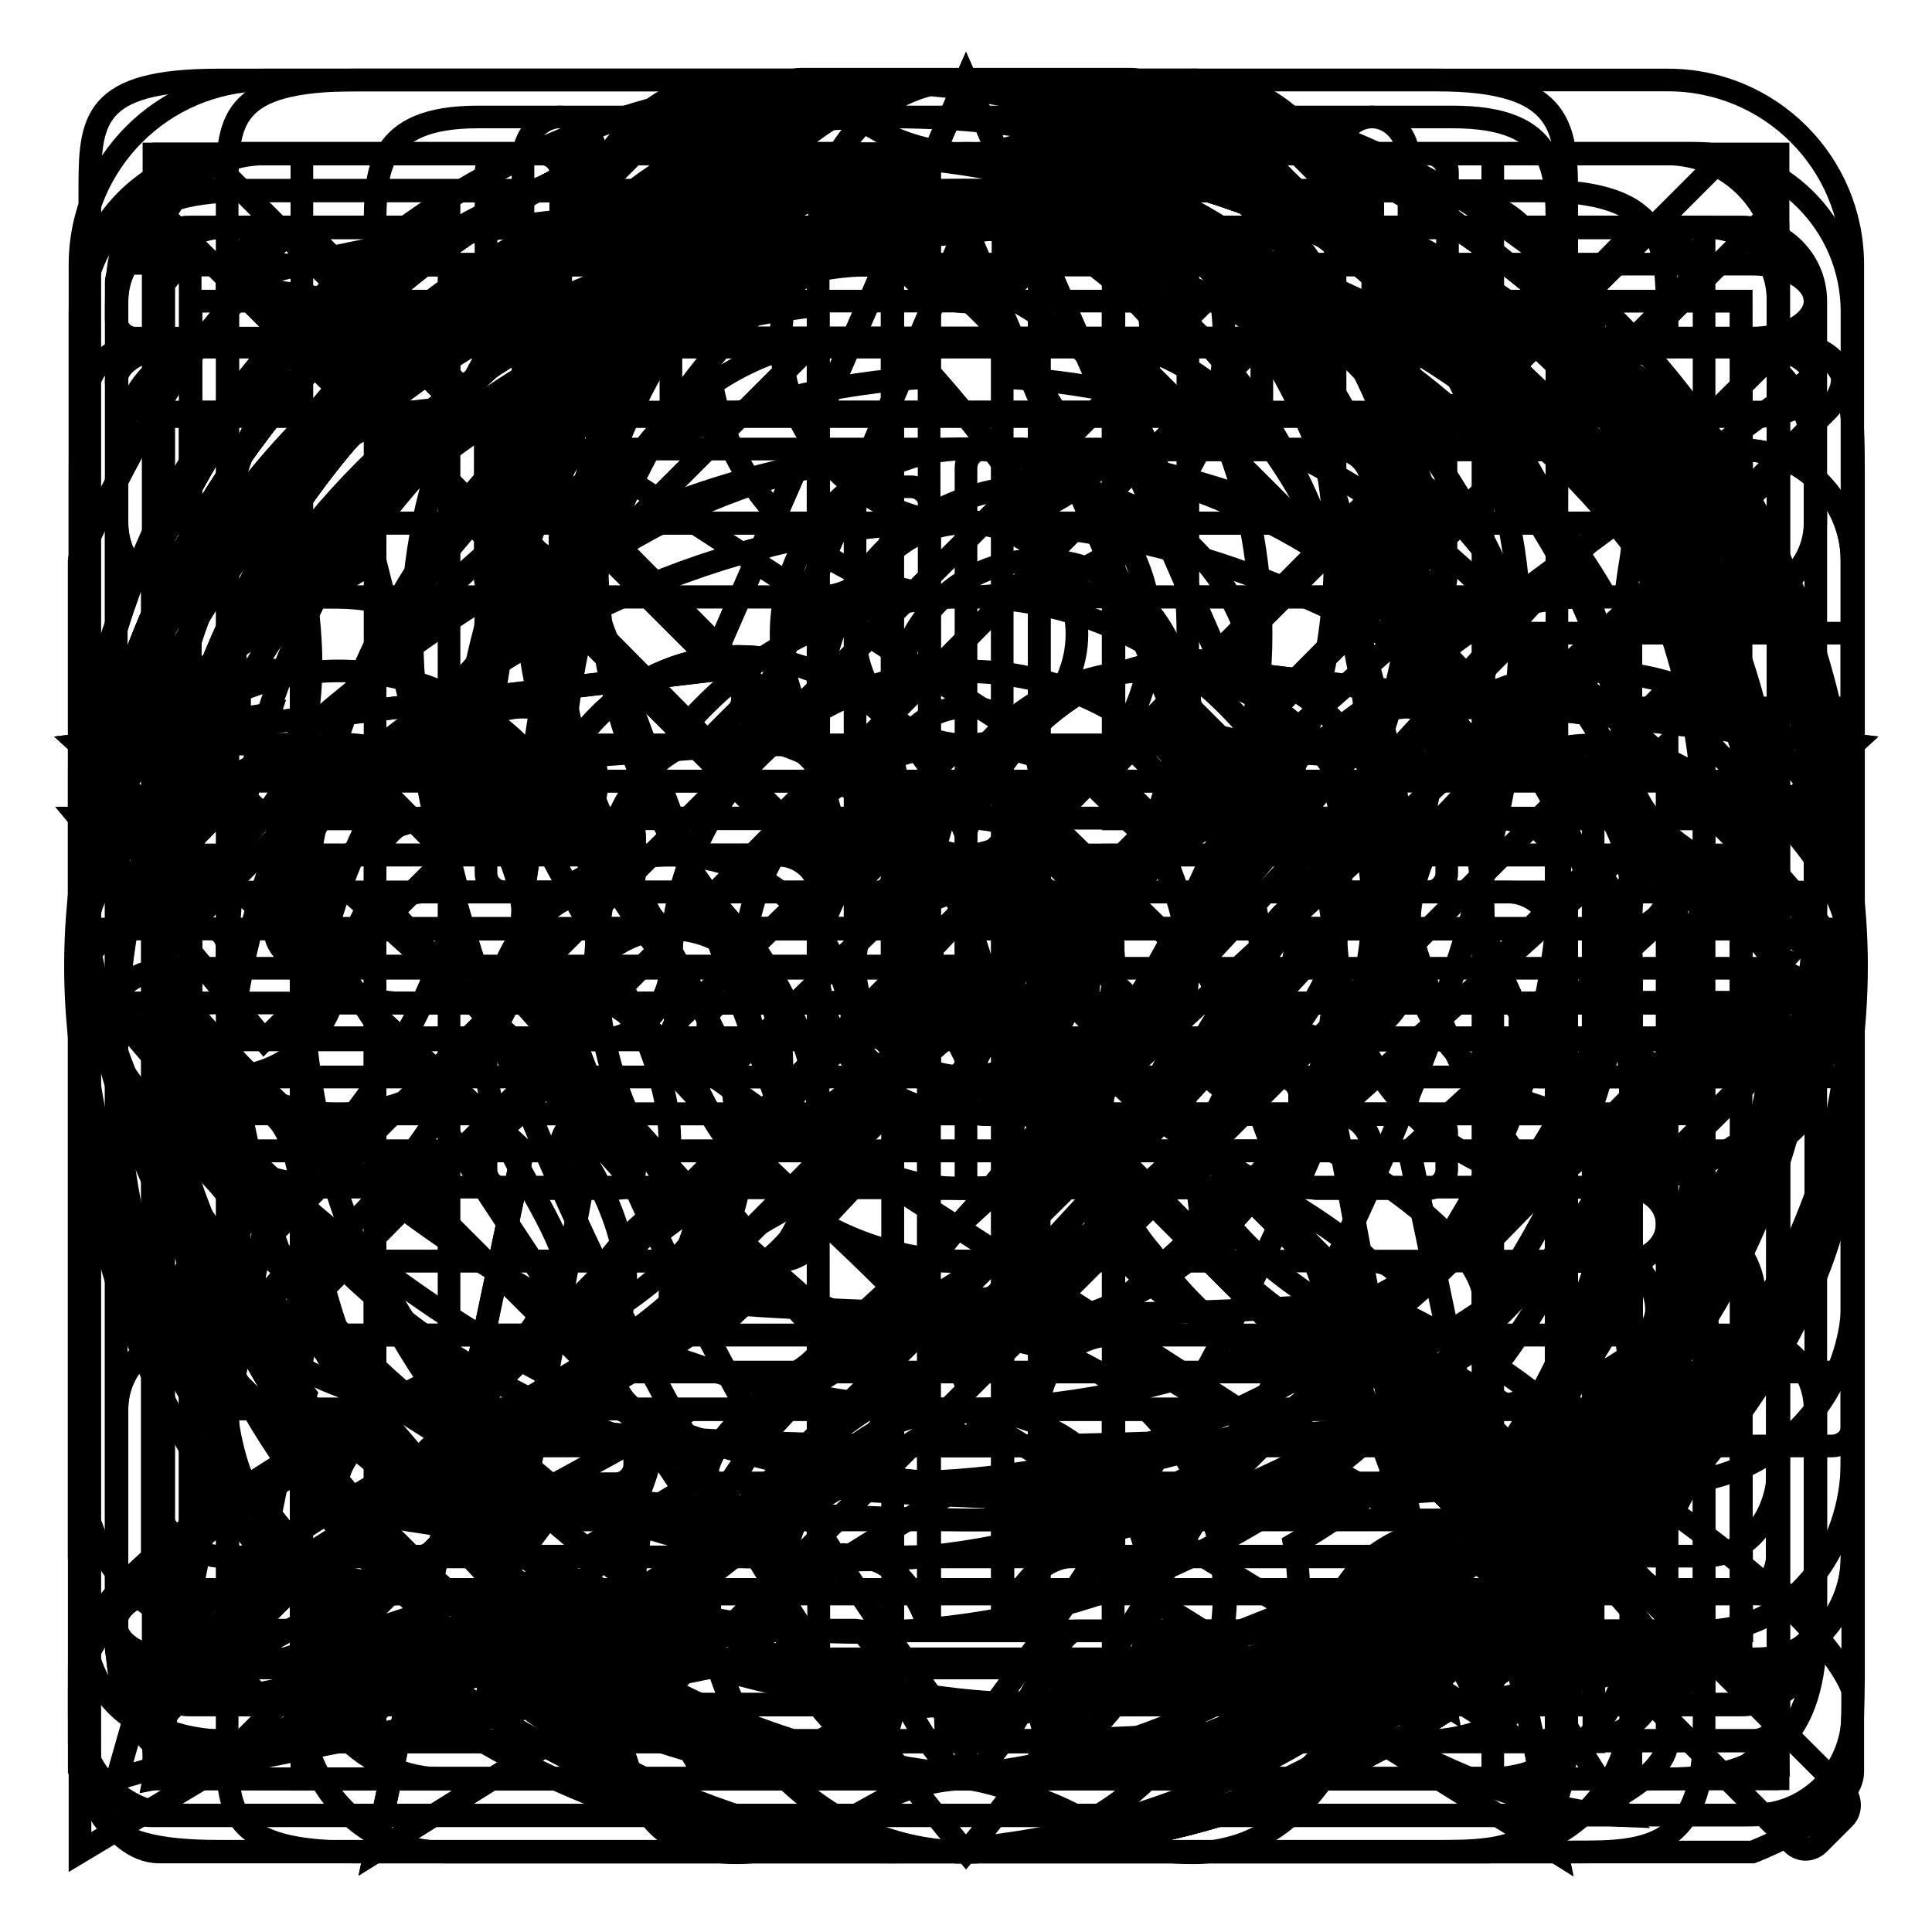 <?xml version="1.0" encoding="utf-8"?>
<!-- Svg Vector Icons : http://www.onlinewebfonts.com/icon -->
<!DOCTYPE svg PUBLIC "-//W3C//DTD SVG 1.1//EN" "http://www.w3.org/Graphics/SVG/1.1/DTD/svg11.dtd">
<svg version="1.1" xmlns="http://www.w3.org/2000/svg" xmlns:xlink="http://www.w3.org/1999/xlink" x="0px" y="0px" viewBox="0 0 256 256" enable-background="new 0 0 256 256" xml:space="preserve">
<g><g><path stroke-width="3" fill-opacity="0" stroke="#000000"  d="M128,245.4c-64.9,0-117.4-52.6-117.4-117.4S63.1,10.6,128,10.6c64.9,0,117.4,52.6,117.4,117.4S192.9,245.4,128,245.4L128,245.4z M128,20.4C68.6,20.4,20.4,68.6,20.4,128c0,59.4,48.2,107.6,107.6,107.6c59.4,0,107.6-48.2,107.6-107.6C235.6,68.6,187.4,20.4,128,20.4L128,20.4z M69.3,54.6l83.2,53.8l34.3,93l-83.2-53.8L69.3,54.6L69.3,54.6z M128,147.6c10.8,0,19.6-8.8,19.6-19.6c0-10.8-8.8-19.6-19.6-19.6c-10.8,0-19.6,8.8-19.6,19.6C108.4,138.8,117.2,147.6,128,147.6L128,147.6z"/><path stroke-width="3" fill-opacity="0" stroke="#000000"  d="M128,245.4c-64.9,0-117.4-52.6-117.4-117.4S63.1,10.6,128,10.6c64.9,0,117.4,52.6,117.4,117.4S192.9,245.4,128,245.4L128,245.4z M128,20.4C68.6,20.4,20.4,68.6,20.4,128c0,59.4,48.2,107.6,107.6,107.6c59.4,0,107.6-48.2,107.6-107.6C235.6,68.6,187.4,20.4,128,20.4L128,20.4z M169.6,152.5h-48.9h-4.9c-1.3,0-2.5-1.1-2.5-2.5v-4.9V66.9c0-1.3,1.1-2.4,2.5-2.4h4.9c1.3,0,2.5,1.1,2.5,2.4v75.8h46.5c1.3,0,2.5,1.1,2.5,2.4v4.9C172,151.4,170.9,152.5,169.6,152.5L169.6,152.5z"/><path stroke-width="3" fill-opacity="0" stroke="#000000"  d="M90,196.5c-0.1,0-45.2-68.5-45.2-68.5l4.9-9.8l39.1,44L240.5,49.7v8.2C240.5,57.9,90,196.5,90,196.5L90,196.5z M211.2,35.1H25.2V221h185.9V108.5l9.8-9.8v115.2c0,16.9-7.5,16.9-16.9,16.9H32.3c-16.9,0-16.9-7.5-16.9-16.9V42.2c0-9.3,0-16.9,16.9-16.9H204c16.9,0,16.9,7.5,16.9,16.9v2.7l-9.7,4.9V35.1L211.2,35.1z"/><path stroke-width="3" fill-opacity="0" stroke="#000000"  d="M225.8,216.1h-83.2c-3,0-7.6,14.5-13.3,18.5l0,1c-0.5,0-0.9-0.1-1.4-0.3c-0.5,0.2-0.9,0.3-1.3,0.3l0-1c-5.8-3.9-10.1-18.6-13.3-18.6H30.2c-11.7,0-19.6-10.8-19.6-22.4V41.3c0-11.6,9.5-21,21.1-21h80.1c6.1,0,11.6,3.6,15.4,8.6c3.8-5.2,10-8.6,17-8.6h80.1c11.7,0,21.1,9.4,21.1,21v152.4C245.4,205.3,237.5,216.1,225.8,216.1L225.8,216.1z M123.1,39.9c0-5.9-3.9-9.8-9.8-9.8H30.2c-5.9,0-9.8,3.9-9.8,9.8v156.6c0,5.9,3.9,9.8,9.8,9.8h83.2c7.2,0,9.8,9.8,9.8,9.8L123.1,39.9L123.1,39.9z M235.6,39.9c0-5.9-3.9-9.8-9.8-9.8h-83.2c-5.9,0-9.8,3.9-9.8,9.8v176.1c0-0.1,2.6-9.8,9.8-9.8h83.2c5.9,0,9.8-5.6,9.8-11.4V39.9L235.6,39.9z M215.4,167.1h-62.4c-3,0-5.5-2.2-5.5-4.9s2.5-4.9,5.5-4.9h62.4c3.1,0,5.5,2.2,5.5,4.9S218.5,167.1,215.4,167.1L215.4,167.1z M215.4,123.1h-62.4c-3,0-5.5-2.2-5.5-4.9s2.5-4.9,5.5-4.9h62.4c3.1,0,5.5,2.2,5.5,4.9S218.5,123.1,215.4,123.1L215.4,123.1z M215.4,79.1h-62.4c-3,0-5.5-2.2-5.5-4.9c0-2.7,2.5-4.9,5.5-4.9h62.4c3.1,0,5.5,2.2,5.5,4.9C221,76.9,218.5,79.1,215.4,79.1L215.4,79.1z M102.9,167.1H40.6c-3.1,0-5.5-2.2-5.5-4.9s2.5-4.9,5.5-4.9h62.4c3,0,5.5,2.2,5.5,4.9C108.4,165,106,167.1,102.9,167.1L102.9,167.1z M102.9,123.1H40.6c-3.1,0-5.5-2.2-5.5-4.9s2.5-4.9,5.5-4.9h62.4c3,0,5.5,2.2,5.5,4.9C108.4,120.9,106,123.1,102.9,123.1L102.9,123.1z M102.9,79.1H40.6c-3.1,0-5.5-2.2-5.5-4.9c0-2.7,2.5-4.9,5.5-4.9h62.4c3,0,5.5,2.2,5.5,4.9C108.4,76.9,106,79.1,102.9,79.1L102.9,79.1z"/><path stroke-width="3" fill-opacity="0" stroke="#000000"  d="M221,235.7H35c-13.5,0-19.6-6-19.6-19.6V64.4c0-13.6,6.1-19.6,19.6-19.6h29.4v-22c0-1.3,1.1-2.4,2.5-2.4h4.9c1.3,0,2.5,1.1,2.5,2.4v22h107.6v-22c0-1.3,1.1-2.4,2.5-2.4h4.9c1.3,0,2.5,1.1,2.5,2.4v22H221c13.5,0,19.6,6,19.6,19.6v151.7C240.5,229.7,234.5,235.7,221,235.7L221,235.7z M230.7,54.6h-39.1v22c0,1.3-1.1,2.5-2.5,2.5h-4.9c-1.3,0-2.5-1.1-2.5-2.5v-22H74.2v22c0,1.3-1.1,2.5-2.5,2.5h-4.9c-1.3,0-2.5-1.1-2.5-2.5v-22H25.2v171.2h205.5V54.6L230.7,54.6z M66.9,108.4h14.7c1.3,0,2.5,1.1,2.5,2.4v4.9c0,1.3-1.1,2.5-2.5,2.5H66.9c-1.3,0-2.5-1.1-2.5-2.5v-4.9C64.4,109.5,65.5,108.4,66.9,108.4L66.9,108.4z M66.9,147.6h14.7c1.3,0,2.5,1.1,2.5,2.5v4.9c0,1.3-1.1,2.5-2.5,2.5H66.9c-1.3,0-2.5-1.1-2.5-2.5V150C64.4,148.7,65.5,147.6,66.9,147.6L66.9,147.6z M66.9,186.7h14.7c1.3,0,2.5,1.1,2.5,2.5v4.9c0,1.3-1.1,2.5-2.5,2.5H66.9c-1.3,0-2.5-1.1-2.5-2.5v-4.9C64.4,187.8,65.5,186.7,66.9,186.7L66.9,186.7z M120.7,108.4h14.7c1.3,0,2.4,1.1,2.4,2.4v4.9c0,1.3-1.1,2.5-2.4,2.5h-14.7c-1.3,0-2.4-1.1-2.4-2.5v-4.9C118.2,109.5,119.3,108.4,120.7,108.4L120.7,108.4z M120.7,147.6h14.7c1.3,0,2.4,1.1,2.4,2.5v4.9c0,1.3-1.1,2.5-2.4,2.5h-14.7c-1.3,0-2.4-1.1-2.4-2.5V150C118.2,148.7,119.3,147.6,120.7,147.6L120.7,147.6z M120.7,186.7h14.7c1.3,0,2.4,1.1,2.4,2.5v4.9c0,1.3-1.1,2.5-2.4,2.5h-14.7c-1.3,0-2.4-1.1-2.4-2.5v-4.9C118.2,187.8,119.3,186.7,120.7,186.7L120.7,186.7z M174.5,108.4h14.7c1.3,0,2.5,1.1,2.5,2.4v4.9c0,1.3-1.1,2.5-2.5,2.5h-14.7c-1.3,0-2.5-1.1-2.5-2.5v-4.9C172,109.5,173.1,108.4,174.5,108.4L174.5,108.4z M174.5,147.6h14.7c1.3,0,2.5,1.1,2.5,2.5v4.9c0,1.3-1.1,2.5-2.5,2.5h-14.7c-1.3,0-2.5-1.1-2.5-2.5V150C172,148.7,173.1,147.6,174.5,147.6L174.5,147.6z M174.5,186.7h14.7c1.3,0,2.5,1.1,2.5,2.5v4.9c0,1.3-1.1,2.5-2.5,2.5h-14.7c-1.3,0-2.5-1.1-2.5-2.5v-4.9C172,187.8,173.1,186.7,174.5,186.7L174.5,186.7z"/><path stroke-width="3" fill-opacity="0" stroke="#000000"  d="M211.2,157.4c-18.9,0-34.2-15.3-34.2-34.2c0-18.9,15.3-34.2,34.2-34.2s34.2,15.3,34.2,34.2C245.4,142,230.1,157.4,211.2,157.4L211.2,157.4z M211.2,98.7c-13.5,0-24.5,10.9-24.5,24.5c0,13.5,10.9,24.5,24.5,24.5c13.5,0,24.5-10.9,24.5-24.5C235.6,109.6,224.7,98.7,211.2,98.7L211.2,98.7z M201.8,80.1c-7.7-11.8-18.1-21.6-30.3-28.6c0.3-2.2,0.6-4.4,0.6-6.7c0-1.4-0.1-2.9-0.2-4.3c17.1,8.6,31.3,22.1,40.9,38.6c-0.5,0-1-0.1-1.5-0.1C208,79.1,204.8,79.4,201.8,80.1L201.8,80.1z M128,245.4c-18.9,0-34.2-15.3-34.2-34.2s15.3-34.2,34.2-34.2s34.2,15.3,34.2,34.2S146.9,245.4,128,245.4L128,245.4z M128,186.7c-13.5,0-24.5,10.9-24.5,24.5c0,13.5,11,24.5,24.5,24.5c13.5,0,24.5-10.9,24.5-24.5S141.5,186.7,128,186.7L128,186.7z M128,79.1c-18.9,0-34.2-15.3-34.2-34.2s15.3-34.2,34.2-34.2s34.2,15.3,34.2,34.2C162.2,63.8,146.9,79.1,128,79.1L128,79.1z M128,20.4c-13.5,0-24.5,10.9-24.5,24.5c0,13.5,11,24.5,24.5,24.5c13.5,0,24.5-10.9,24.5-24.5C152.5,31.3,141.5,20.4,128,20.4L128,20.4z M84.2,215.4c-20.4-10.3-36.7-27.5-45.9-48.5c1.6,0.2,3.2,0.3,4.8,0.3c2,0,3.9-0.2,5.9-0.4c7.8,15.9,20.2,29.1,35.6,37.8c-0.3,2.2-0.6,4.4-0.6,6.6C84,212.6,84.1,214,84.2,215.4L84.2,215.4z M54,80.4c-3.4-0.8-7-1.3-10.6-1.3c9.6-16.4,23.7-29.9,40.8-38.5C84.1,42,84,43.4,84,44.8c0,2.3,0.2,4.5,0.6,6.6C72.2,58.5,61.7,68.5,54,80.4L54,80.4z M79.1,123.1c0,18.9-15.3,34.2-34.2,34.2c-18.9,0-34.2-15.3-34.2-34.2c0-18.9,15.3-34.2,34.2-34.2C63.7,88.9,79.1,104.2,79.1,123.1L79.1,123.1z M20.4,123.1c0,13.5,10.9,24.5,24.5,24.5c13.5,0,24.5-10.9,24.5-24.5c0-13.5-10.9-24.5-24.5-24.5C31.3,98.7,20.4,109.6,20.4,123.1L20.4,123.1z M207,167c1.4,0.1,2.8,0.2,4.2,0.2c2.3,0,4.5-0.2,6.7-0.6c-9.1,21.1-25.5,38.5-46,48.8c0.1-1.4,0.2-2.8,0.2-4.2c0-2.3-0.2-4.5-0.6-6.6C186.7,195.8,199.1,182.7,207,167L207,167z"/><path stroke-width="3" fill-opacity="0" stroke="#000000"  d="M246,128c0,35.8-21.6,67.3-54.2,85.3l33.9,4.9c0,0-31.4,12.5-97.7,12.5c0,0,1.3-0.5,3.3-1.3c-1.1,0-2.2,0.1-3.3,0.1c-1.3,0-2.7-0.1-4-0.2c5.3-0.8,10.5-2,15.8-3.4c14.5-5.8,37.2-14.8,37.2-14.8l0.7,0.1c12.4-6.6,23.9-14.8,33.5-24.6c29.1-29.7,34.1-66.3,26-97.4C242.8,101.3,246,114.4,246,128L246,128z M69.3,132.9l4.9-4.9l34.2,24.5l83.2-73.4h4.9c0,0-79.8,95.7-84.5,101.6C112,180.7,69.3,132.9,69.3,132.9L69.3,132.9z M79.1,44.8l-0.8-0.1c-12.4,6.6-23.8,14.8-33.4,24.6c-28.9,29.5-34.1,65.9-26.2,96.9C13.1,154.4,10,141.5,10,128c0-35.4,21.1-67,53-85.5l-32.7-4.8c0,0,25.2-9,78-10.9c6.4-0.9,13-1.6,19.7-1.6c3.7,0,7.3,0.2,11,0.5c-5.5,0.6-11.1,1.7-16.7,2.9C109.4,33.5,79.1,44.8,79.1,44.8L79.1,44.8z"/><path stroke-width="3" fill-opacity="0" stroke="#000000"  d="M221,196.5H92.1l-81.5,48.9v-73.4v-14.7V35.1c0-13.5,11-24.5,24.5-24.5H221c13.5,0,24.5,10.9,24.5,24.5v137C245.4,185.6,234.5,196.5,221,196.5L221,196.5z M235.6,35.1c0-8.1-6.6-14.7-14.7-14.7H35c-8.1,0-14.7,6.6-14.7,14.7v137v53.8l71.2-39.1H221c8.1,0,14.7-6.6,14.7-14.7V35.1L235.6,35.1z M186.7,113.3c-5.4,0-9.8-4.4-9.8-9.8c0-5.4,4.4-9.8,9.8-9.8s9.8,4.4,9.8,9.8C196.5,108.9,192.1,113.3,186.7,113.3L186.7,113.3z M128,113.3c-5.4,0-9.8-4.4-9.8-9.8c0-5.4,4.4-9.8,9.8-9.8c5.4,0,9.8,4.4,9.8,9.8C137.8,108.9,133.4,113.3,128,113.3L128,113.3z M69.3,113.3c-5.4,0-9.8-4.4-9.8-9.8c0-5.4,4.4-9.8,9.8-9.8c5.4,0,9.8,4.4,9.8,9.8C79.1,108.9,74.7,113.3,69.3,113.3L69.3,113.3z"/><path stroke-width="3" fill-opacity="0" stroke="#000000"  d="M225.8,235.7h-78.3c-5.4,0-9.8-4.4-9.8-9.8v-78.3c0-5.4,4.4-9.8,9.8-9.8h78.3c5.4,0,9.8,4.4,9.8,9.8v78.3C235.6,231.3,231.3,235.7,225.8,235.7L225.8,235.7z M225.8,147.6h-78.3v78.3h78.3L225.8,147.6L225.8,147.6z M225.8,118.2h-78.3c-5.4,0-9.8-4.4-9.8-9.8V30.2c0-5.4,4.4-9.8,9.8-9.8h78.3c5.4,0,9.8,4.4,9.8,9.8v78.3C235.6,113.9,231.3,118.2,225.8,118.2L225.8,118.2z M225.8,30.2h-78.3v78.3h78.3L225.8,30.2L225.8,30.2z M108.4,235.7H30.2c-5.4,0-9.8-4.4-9.8-9.8v-78.3c0-5.4,4.4-9.8,9.8-9.8h78.3c5.4,0,9.8,4.4,9.8,9.8v78.3C118.2,231.3,113.8,235.7,108.4,235.7L108.4,235.7z M108.4,147.6H30.2v78.3h78.3L108.4,147.6L108.4,147.6z M108.4,118.2H30.2c-5.4,0-9.8-4.4-9.8-9.8V30.2c0-5.4,4.4-9.8,9.8-9.8h78.3c5.4,0,9.8,4.4,9.8,9.8v78.3C118.2,113.9,113.8,118.2,108.4,118.2L108.4,118.2z M108.4,30.2H30.2v78.3h78.3L108.4,30.2L108.4,30.2z"/><path stroke-width="3" fill-opacity="0" stroke="#000000"  d="M201.5,216.1c0.7,4.6,11.1,21.3,13.8,24.5c-18.6-0.7-41.3-15-43.2-19.6c-5.4,9.6-25.9,1.7-34.2,0c14.5-1.1,26.9-3.8,37.6-7.5c7.3,5,22.3,15.2,23.6,15.3c-7.7-7.6-7.8-16.4-6.3-22.9c50.6-27.8,47.8-82.8,47.8-82.8C262.3,175,201.7,216.1,201.5,216.1L201.5,216.1z M118.3,206.3c-2.1,0-4.2-0.2-6.3-0.3c-25.2,18.5-56.9,24.8-67.1,24.8c11.7-8.5,23.6-23.9,29.8-32.7c-37.7-14.8-64.1-48.3-64.1-87.2c0-52.7,48.2-95.4,107.6-95.4c59.5,0,107.6,42.7,107.6,95.4C225.9,163.6,177.8,206.3,118.3,206.3L118.3,206.3z M118.3,25.3c-54,0-97.8,38.3-97.8,85.6c0,37.5,27.6,69.3,66,80.9c-1.2,6.4-5.7,17.6-21.9,29.2c18.3-6.6,33.1-21.1,47-25.8c4.6,0.5,8.5,0.9,10.4,1.2c52.4-1.6,94.3-39.2,94.3-85.5C216.2,63.6,172.3,25.3,118.3,25.3L118.3,25.3z"/><path stroke-width="3" fill-opacity="0" stroke="#000000"  d="M241.9,54.6l-9.8,9.8l-9.8-4.9L237,44.9C249.3,47.9,241.9,54.6,241.9,54.6L241.9,54.6z M109.8,196.5l-28.1,21.9l18.3-26.8L217.4,64.4l9.8,4.9L109.8,196.5L109.8,196.5z M42.6,176.9c-3.4,0-6.2-2.2-6.2-4.9c0-2.7,2.8-4.9,6.2-4.9H100c-0.1,0-12.4,9.8-12.4,9.8H42.6L42.6,176.9z M36.4,74.2c0-2.7,2.7-4.9,5.9-4.9h134.9c3.3,0,5.9,2.2,5.9,4.9c0,2.7-2.6,4.9-5.9,4.9H42.3C39.1,79.1,36.4,76.9,36.4,74.2L36.4,74.2z M42.5,128c-3.4,0-6.1-2.2-6.1-4.9c0-2.7,2.7-4.9,6.1-4.9H144c-0.1,0-12.2,9.8-12.2,9.8H42.5L42.5,128z M197.8,20.4H21.7v215.3h176.1V128l9.8-9.8v111.2c0,15.8-8,15.9-17.3,15.9H29c-17.1,0-17.1-5.4-17.1-14.7V25.3c0-9.3,0.2-14.7,17.1-14.7h161.3c17.3,0,17.3,6.6,17.3,15.9v23.2l-9.8,9.8L197.8,20.4L197.8,20.4z"/><path stroke-width="3" fill-opacity="0" stroke="#000000"  d="M242.7,191.6h-23.9c-1.5,0-2.7-1.1-2.7-2.5v-4.9c0-1.3,1.2-2.4,2.7-2.4h23.9c1.5,0,2.7,1.1,2.7,2.4v4.9C245.4,190.5,244.2,191.6,242.7,191.6L242.7,191.6z M242.8,142.7H204c-1.4,0-2.6-1.1-2.6-2.5v-4.9c0-1.3,1.2-2.5,2.6-2.5h38.8c1.4,0,2.6,1.1,2.6,2.5v4.9C245.4,141.6,244.2,142.7,242.8,142.7L242.8,142.7z M187.2,93.8c-0.3,0-0.6-0.2-0.6-0.6v-8.7c0-0.3,0.2-0.6,0.6-0.6h57.6c0.3,0,0.6,0.3,0.6,0.6v8.7c0,0.3-0.2,0.6-0.6,0.6H187.2L187.2,93.8z M161.8,176.1c55,27.6,59.1,44.9,59.1,44.9s0,4.5,0,9.8c0,5.2-11.8,9.8-11.8,9.8s-183.2,0-189.1,0c-5.9,0-9.5-9.9-9.5-9.9s0-2.8,0-9.9c0-14.1,42.2-36,48.9-38.9c63.6-27.5,3.9-60,4.9-97.8c0.9-35.1,23-58.7,51.4-58.7c28.4,0,51.4,23.6,51.4,58.7c0,18.3-7.7,33.8-18.1,51.4C149,135.4,129.2,159.7,161.8,176.1z M157.4,84c0-29.7-18.6-48.9-41.6-48.9c-23,0-41.6,19.2-41.6,48.9c0,18.1,10.3,33.9,17.5,47c4.3,7.9,11.2,23,2.1,36.2c-13.3,18.2-59,30.7-73.4,53.7c0,6.2,0,9.9,0,9.9h190.8c0,0,0-7.2,0-9.9c-28.9-30.6-59.8-32.8-73.4-53.7c0-0.3-12.5-16.3,8.1-43.8c0,0,1.8,0,0,0C153,112.5,157.4,98.3,157.4,84L157.4,84z"/><path stroke-width="3" fill-opacity="0" stroke="#000000"  d="M230.8,240.5H25.3c-14.5,0-14.7-6-14.7-19.6V64.4c0-14.2,0-19.6,14.7-19.6h34.2v9.8H20.4v176.1h215.3V54.6h-39.1v-9.8h34.3c14.8,0,14.7,5.3,14.7,19.6v158C245.4,235.8,245.1,240.5,230.8,240.5L230.8,240.5z M181.8,74.2c-2.7,0-4.9-2.6-4.9-5.8V21.3c0-3.2,2.2-5.8,4.9-5.8c2.7,0,4.9,2.6,4.9,5.8v47.2C186.7,71.6,184.5,74.2,181.8,74.2L181.8,74.2z M171.9,147.6c0,0,0.1,0,0.1,0c-10.8,14.3,9.7,24.4,9.8,24.5c31.5,14.8,29.3,23.6,29.3,23.6s0,2.5,0,5.3c0,2.8-6.6,5.3-6.6,5.3s-102.3,0-105.5,0c-3.3,0-5.3-5.4-5.3-5.4s0-1.6,0-5.4c0-7.7,23-21.7,29.4-23.4c20.1-10.4,9.8-24.5,9.8-24.5c0,0,0.1,0,0.1,0c-6.1-7-9.9-16.9-9.9-27.1c0-18.9,13.1-31.6,29.4-31.6c16.2,0,29.4,12.7,29.4,31.6C181.8,130.7,178,140.6,171.9,147.6L171.9,147.6z M152.5,98.7c-10.8,0-19.6,8.7-19.6,22.2c0,7.2,2.6,14.3,6.5,19.4c3.4,5.3,10.2,18.4,3.3,26.9c-7.5,11.6-23.4,14.3-34.3,24.5c-6,5.6-4.9,4.9-4.9,4.9s46.5,4.9,97.8,0c-0.1,0-1.1-1.3-4.9-4.9c-7.6-7.2-25.3-14.7-34.2-24.5c0-0.1-9-9,2.2-25.6c4.6-5.1,7.6-12.8,7.6-20.6C172,107.4,163.3,98.7,152.5,98.7L152.5,98.7z M88.9,44.8h78.3v9.8H88.9V44.8L88.9,44.8z M74.2,74.2c-2.7,0-4.9-2.6-4.9-5.8V21.3c0-3.2,2.2-5.8,4.9-5.8s4.9,2.6,4.9,5.8v47.2C79.1,71.6,76.9,74.2,74.2,74.2L74.2,74.2z M64.4,140.4c0-16.2,10.9-27.1,24.5-27.1c13.5,0,24.5,10.9,24.5,27.1c0,10.3-4.4,20.2-11.1,26.1c0.1,1,0.3,2,0.6,2.9c-3.1,2.2-5.6,4.5-7.7,6.8c-1.3-2.6-6-12.5,5.9-23.8c0,0,1.6,0,0,0c1.6-3.4,2.5-7.5,2.5-11.5c0-10.8-6.6-17.8-14.7-17.8s-14.7,7-14.7,17.8c0,4.1,0.9,8.1,2.5,11.5c-1.6,0,0,0,0,0s10.4,14.4,4.3,24.5c-6,9.8-9.3,10.6-17.7,13.3c-5.9,1.9-8.6,6.1-8.7,6.2c9.6,1.7,20.1,2.2,29.6,2.2c-0.6,4.5-0.3,7.6-0.3,7.6c-17.2,0-33.2,0-34.2,0c-2.4,0-4.9-4.9-4.9-4.9s0-2,0-4.9c0-5.8,12.6-12.7,19.6-14.7c4.2-1.2,11.4-12.6,9.8-16.5C71.2,157.6,64.4,150,64.4,140.4L64.4,140.4z"/><path stroke-width="3" fill-opacity="0" stroke="#000000"  d="M137.8,235.7c-59.4,0-107.6-48.2-107.6-107.6c0-11.8,2-23,5.5-33.5l-25.1,4.2l39.1-24.5l9.8,39.2L44.6,98.4c-3,9.4-4.6,19.3-4.6,29.6c0,54,43.8,97.8,97.8,97.8c54,0,97.8-43.8,97.8-97.8s-43.8-97.8-97.8-97.8c-17.3,0-33.4,4.5-47.5,12.4l-9-6c16.4-10.2,35.7-16.1,56.5-16.1c59.4,0,107.6,48.2,107.6,107.6C245.4,187.4,197.2,235.7,137.8,235.7L137.8,235.7z M167.1,147.6c28.7,13.7,29.4,23.6,29.4,23.6s0,2.5,0,5.3c0,2.8-6.6,5.3-6.6,5.3s-102.3,0-105.6,0c-3.3,0-5.3-5.4-5.3-5.4s0-1.5,0-5.4c0-7.7,23.6-21.7,29.4-23.4c20.1-10.4,9.8-24.5,9.8-24.5c0,0,0.1,0,0.1,0c-6.1-7-9.9-16.9-9.9-27.1c0-18.9,13.1-31.6,29.4-31.6c16.2,0,29.4,12.7,29.4,31.6c0,10.2-3.9,20.1-9.9,27.1c0.1,0,0.1,0,0.1,0C146.5,137.4,167.1,147.5,167.1,147.6L167.1,147.6z M149.7,117c4.6-5.1,7.6-12.7,7.6-20.6c0-13.5-8.8-22.2-19.6-22.2s-19.6,8.7-19.6,22.2c0,7.3,2.6,14.4,6.6,19.4c3.4,5.4,10.2,18.4,3.2,26.9c-7.4,11.6-25.6,16.4-34.2,24.5c-5.6,0.4-4.9,4.9-4.9,4.9s46.1,4.7,97.8,0c-0.1,0-0.8-5.2-4.9-4.9c-9.4-8.6-25.3-14.7-34.3-24.5C147.6,142.6,138.6,133.6,149.7,117L149.7,117z"/><path stroke-width="3" fill-opacity="0" stroke="#000000"  d="M232.4,240.5H23.6c-7.2,0-13.1-5.9-13.1-13.2v-92.8v-12.9v-19.7c0-7.2,5.9-13.1,13.3-13.1h16.1v9.8H23.7c-1.8,0-3.3,1.6-3.3,3.5v19.3v37.2v68.7c0,1.8,1.5,3.3,3.3,3.3h208.7c1.8,0,3.3-1.5,3.3-3.3V121.5c0-1.8-1.5-3.3-3.3-3.3h-16.3v-9.8h16.3c7.2,0,13.1,5.9,13.1,13.2v105.7C245.4,234.6,239.6,240.5,232.4,240.5L232.4,240.5z M192.5,201.4H63.3c-13.6,0-13.6-7.2-13.6-14.7V30.2c0-7.5,0.2-14.7,13.6-14.7h129.2c13.8,0,13.8,7.2,13.8,14.7v156.6C206.3,199.5,199.9,201.4,192.5,201.4L192.5,201.4z M196.5,25.3h-137v166.3h137V25.3L196.5,25.3z M78.9,59.5h98.2c2.6,0,4.7,2.2,4.7,4.9s-2.1,4.9-4.7,4.9H78.9c-2.6,0-4.7-2.2-4.7-4.9S76.3,59.5,78.9,59.5L78.9,59.5z M78.9,103.5h98.2c2.6,0,4.7,2.2,4.7,4.9c0,2.7-2.1,4.9-4.7,4.9H78.9c-2.6,0-4.7-2.2-4.7-4.9C74.2,105.7,76.3,103.5,78.9,103.5L78.9,103.5z M78.9,147.6h98.2c2.6,0,4.7,2.2,4.7,4.9c0,2.7-2.1,4.9-4.7,4.9H78.9c-2.6,0-4.7-2.2-4.7-4.9C74.2,149.8,76.3,147.6,78.9,147.6L78.9,147.6z"/><path stroke-width="3" fill-opacity="0" stroke="#000000"  d="M244.6,129.7l-3.3,3.3l0,0L204,171.1c-0.9,0.9-2.4,0.9-3.3,0l-3.3-3.3c-0.9-0.9-0.9-2.4,0-3.3l30.9-31.6h-186c-1.3,0-2.4-1.1-2.4-2.5v-4.9c0-1.3,1.1-2.5,2.4-2.5h186l-31-31.6c-0.9-0.9-0.9-2.4,0-3.3l3.3-3.3c0.9-0.9,2.3-0.9,3.3,0l37.4,38.1l0,0l3.3,3.3C245.5,127.3,245.5,128.8,244.6,129.7L244.6,129.7z M191.7,35.1c-26.6,0-141.5,0-166.3,0c-3.1,0-4.9,4.9-4.9,4.9v176.1c0,0,2.1,4.9,4.9,4.9c24.1,0,142,0,166.3,0c3,0,4.9-4.9,4.9-4.9h9.4c-1.9,12.5-10.9,14.7-19.2,14.7H30.3c-16.9,0-19.6-10.3-19.6-19.6V44.8c0-9.3,2.7-19.6,19.6-19.6h156.6c13.9,0,18.2,7,19.2,14.7h-9.4C196.6,39.9,195.5,35.1,191.7,35.1L191.7,35.1z"/><path stroke-width="3" fill-opacity="0" stroke="#000000"  d="M137.8,235.7c-3.3,0-6.6-0.2-9.8-0.5v-9.8c3.2,0.3,6.5,0.5,9.8,0.5c54,0,97.8-43.8,97.8-97.8c0-54-43.8-97.9-97.8-97.9c-47.3,0-86.8,33.6-95.9,78.3h22.5L35,137.8l-24.5-29.4H32c9.2-50.1,53-88.1,105.8-88.1c59.4,0,107.6,48.2,107.6,107.6C245.4,187.4,197.2,235.7,137.8,235.7L137.8,235.7z M130.4,59.5h4.9c1.3,0,2.4,1.1,2.4,2.5v75.8h46.5c1.3,0,2.4,1.1,2.4,2.5v4.9c0,1.3-1.1,2.5-2.4,2.5h-48.9h-4.9c-1.3,0-2.4-1.1-2.4-2.5v-4.9V62C128,60.6,129.1,59.5,130.4,59.5L130.4,59.5z"/><path stroke-width="3" fill-opacity="0" stroke="#000000"  d="M244.4,240.9l-3.4,3.4c-1,1-2.5,1-3.5,0l-54.8-54.8c-18.3,16.6-42.4,26.8-69,26.8c-56.8,0-102.8-46-102.8-102.7c0-56.8,46-102.8,102.8-102.8c56.7,0,102.7,46,102.7,102.8c0,26.6-10.2,50.8-26.8,69l54.8,54.8C245.3,238.4,245.3,240,244.4,240.9L244.4,240.9z M113.7,20.7c-51.3,0-93,41.6-93,93c0,51.3,41.6,93,93,93c51.3,0,93-41.6,93-93C206.6,62.3,165,20.7,113.7,20.7L113.7,20.7z"/><path stroke-width="3" fill-opacity="0" stroke="#000000"  d="M128.1,201.4c-123-2.1-104.3-33-102.7-34.3c28-17.7,34.3-44,34.2-44c0.3-74.3,37.3-85.9,49.7-87.7c-0.5-1.7-0.8-3.4-0.8-5.2c0-10.8,8.8-19.6,19.6-19.6s19.6,8.8,19.6,19.6c0,1.8-0.3,3.5-0.8,5.1c44.3,4.4,49.7,79.8,49.7,87.8c7.3,20.2,19.2,35.5,29.4,39.1C237.4,166.3,247.6,201.4,128.1,201.4L128.1,201.4z M128.1,20.4c-5.4,0-9.8,4.4-9.8,9.8c0,5.4,4.4,9.8,9.8,9.8c5.4,0,9.8-4.4,9.8-9.8C137.9,24.8,133.6,20.4,128.1,20.4L128.1,20.4z M216.2,167.1c0,0-19.7-9.4-29.4-44c0-13-7.6-78.3-44-78.3c0,0-7.4,0-14.7,0c0,0-7,0-14.7,0c-3.2,0-44-1.2-44,78.3c0,7.7-16.9,38.1-29.4,44c-4.2,2.3-29.5,24.5,88.1,24.5C245.7,191.6,216.2,167.1,216.2,167.1L216.2,167.1z M128.1,235.7c13.5,0,24.5-10.9,24.5-24.5h9.8c0,18.9-15.3,34.2-34.2,34.2c-18.9,0-34.2-15.3-34.2-34.2h9.8C103.7,224.7,114.6,235.7,128.1,235.7L128.1,235.7z"/><path stroke-width="3" fill-opacity="0" stroke="#000000"  d="M128,245.4c-64.9,0-117.4-52.6-117.4-117.4S63.1,10.6,128,10.6c64.9,0,117.4,52.6,117.4,117.4S192.9,245.4,128,245.4L128,245.4z M128,20.4C68.6,20.4,20.4,68.6,20.4,128c0,59.4,48.2,107.6,107.6,107.6c59.4,0,107.6-48.2,107.6-107.6C235.6,68.6,187.4,20.4,128,20.4L128,20.4z M128,191.6c-0.7-4.9-58.9-44.3-58.8-68.5c0.3-41.9,43.5-48.9,58.7-12.8c14.4-34.7,58.4-29.2,58.7,12.8C186.9,147.1,129.6,185.4,128,191.6L128,191.6z M128,118.2c-24.9-31.4-48.4-24.9-48.9,4.9c-2.1,15.2,42.9,46.3,48.4,59.1c7.3-13.4,51.4-43.5,49.5-59.1C171.7,72.7,129.7,110.7,128,118.2L128,118.2z"/><path stroke-width="3" fill-opacity="0" stroke="#000000"  d="M128,245.4c-64.9,0-117.4-52.6-117.4-117.4S63.1,10.6,128,10.6c64.9,0,117.4,52.6,117.4,117.4S192.9,245.4,128,245.4L128,245.4z M128,20.4C68.6,20.4,20.4,68.6,20.4,128c0,59.4,48.2,107.6,107.6,107.6c59.4,0,107.6-48.2,107.6-107.6C235.6,68.6,187.4,20.4,128,20.4L128,20.4z M128,191.6c-0.7-4.9-58.9-44.3-58.8-68.5c0.3-41.9,43.5-48.9,58.7-12.8c14.4-34.7,58.4-29.2,58.7,12.8C186.9,147.1,129.6,185.4,128,191.6L128,191.6z"/><path stroke-width="3" fill-opacity="0" stroke="#000000"  d="M147.6,108.4V44.8l63.6,63.6H147.6L147.6,108.4z M44.8,108.4l63.6-63.6v63.6H44.8L44.8,108.4z M234.7,28.1l-69.6,69.6c-0.9,0.9-2.5,0.9-3.4,0l-3.4-3.4c-0.9-0.9-0.9-2.5,0-3.4l69.6-69.6c0.9-0.9,2.5-0.9,3.4,0l3.4,3.4C235.6,25.7,235.6,27.2,234.7,28.1L234.7,28.1z M97.7,94.3l-3.4,3.4c-0.9,0.9-2.5,0.9-3.4,0L21.3,28.1c-1-0.9-1-2.5,0-3.4l3.4-3.4c0.9-0.9,2.5-0.9,3.4,0l69.6,69.6C98.6,91.8,98.6,93.4,97.7,94.3L97.7,94.3z M147.6,211.2v-63.6h63.6L147.6,211.2L147.6,211.2z M44.8,147.6h63.6v63.6L44.8,147.6L44.8,147.6z M234.7,231.3l-3.4,3.4c-0.9,0.9-2.5,0.9-3.4,0l-69.6-69.6c-0.9-0.9-0.9-2.5,0-3.4l3.4-3.4c0.9-0.9,2.5-0.9,3.4,0l69.6,69.6C235.6,228.8,235.6,230.4,234.7,231.3L234.7,231.3z M97.7,165.1l-69.6,69.6c-0.9,0.9-2.5,0.9-3.4,0l-3.4-3.4c-0.9-1-0.9-2.5,0-3.4l69.6-69.6c0.9-0.9,2.5-0.9,3.4,0l3.4,3.4C98.6,162.7,98.6,164.2,97.7,165.1L97.7,165.1z"/><path stroke-width="3" fill-opacity="0" stroke="#000000"  d="M20.4,235.7v-63.6L84,235.7H20.4L20.4,235.7z M172,235.7l63.6-63.6v63.6H172L172,235.7z M107.5,155.3l-69.6,69.6c-0.9,0.9-2.5,0.9-3.4,0l-3.4-3.4c-0.9-0.9-0.9-2.5,0-3.4l69.6-69.6c0.9-0.9,2.5-0.9,3.4,0l3.4,3.4C108.4,152.9,108.4,154.4,107.5,155.3L107.5,155.3z M224.9,221.5l-3.4,3.4c-0.9,0.9-2.5,0.9-3.4,0l-69.6-69.6c-0.9-0.9-0.9-2.5,0-3.4l3.4-3.4c0.9-0.9,2.5-0.9,3.4,0l69.6,69.6C225.8,219,225.8,220.6,224.9,221.5L224.9,221.5z M20.4,84V20.4H84L20.4,84L20.4,84z M172,20.4h63.6V84L172,20.4L172,20.4z M107.5,104.1l-3.4,3.4c-0.9,0.9-2.5,0.9-3.4,0L31.1,37.9c-0.9-0.9-0.9-2.5,0-3.4l3.4-3.4c0.9-0.9,2.5-0.9,3.4,0l69.6,69.6C108.4,101.6,108.4,103.2,107.5,104.1L107.5,104.1z M224.9,37.9l-69.6,69.6c-0.9,0.9-2.5,0.9-3.4,0l-3.4-3.4c-0.9-0.9-0.9-2.5,0-3.4l69.6-69.6c0.9-0.9,2.5-0.9,3.4,0l3.4,3.4C225.8,35.4,225.8,37,224.9,37.9L224.9,37.9z"/><path stroke-width="3" fill-opacity="0" stroke="#000000"  d="M223.1,38.2l-185,186.7c-1,1-2.5,1-3.5,0l-3.5-3.5c-1-1-1-2.6,0-3.5l185-186.7c1-1,2.5-1,3.5,0l3.5,3.5C224.1,35.6,224.1,37.2,223.1,38.2L223.1,38.2z M224.9,220.1l-3.4,3.5c-1,1-2.5,1-3.5,0L34.3,38.3c-0.9-1-0.9-2.5,0-3.5l3.5-3.5c0.9-1,2.5-1,3.5,0l183.7,185.4C225.8,217.6,225.8,219.2,224.9,220.1L224.9,220.1z"/><path stroke-width="3" fill-opacity="0" stroke="#000000"  d="M243,132.9H13c-1.3,0-2.5-1.1-2.5-2.5v-4.9c0-1.3,1.1-2.4,2.5-2.4H243c1.3,0,2.5,1.1,2.5,2.4v4.9C245.4,131.8,244.3,132.9,243,132.9L243,132.9z"/><path stroke-width="3" fill-opacity="0" stroke="#000000"  d="M240.5,118.2h-4.9h-88.1h-9.8V20.4v-4.9v-4.9c59.4,0,107.6,48.2,107.6,107.6L240.5,118.2L240.5,118.2z M147.6,20.9v87.6h87.6C230.5,62.2,193.8,25.5,147.6,20.9L147.6,20.9z"/><path stroke-width="3" fill-opacity="0" stroke="#000000"  d="M118.2,245.4c-59.4,0-107.6-48.2-107.6-107.6c0-59.4,48.2-107.6,107.6-107.6v4.9v4.9v97.8h97.8h4.9h4.9C225.8,197.2,177.7,245.4,118.2,245.4L118.2,245.4z M118.2,147.6h-9.8V40.5C59,45.4,20.4,87.1,20.4,137.8c0,54,43.8,97.9,97.9,97.9c50.7,0,92.4-38.6,97.3-88.1H118.2L118.2,147.6z"/><path stroke-width="3" fill-opacity="0" stroke="#000000"  d="M225.8,147.6c0,54-43.8,97.8-97.8,97.8s-97.8-43.8-97.8-97.8c0-52.4,41.2-95,93-97.6V20.4H106c-1.3,0-2.5-1.1-2.5-2.5V13c0-1.3,1.1-2.5,2.5-2.5h44c1.3,0,2.5,1.1,2.5,2.5v4.9c0,1.3-1.1,2.5-2.5,2.5h-17.1V50C184.6,52.6,225.8,95.2,225.8,147.6L225.8,147.6z M128,59.5c-48.6,0-88.1,39.4-88.1,88.1c0,48.6,39.4,88.1,88.1,88.1c48.6,0,88.1-39.4,88.1-88.1S176.6,59.5,128,59.5L128,59.5z M159.8,167.1h-34.2h-4.9c-1.3,0-2.4-1.1-2.4-2.5v-4.9V106c0-1.3,1.1-2.5,2.4-2.5h4.9c1.3,0,2.4,1.1,2.4,2.5v51.4h31.8c1.3,0,2.5,1.1,2.5,2.5v4.9C162.2,166.1,161.1,167.1,159.8,167.1L159.8,167.1z"/><path stroke-width="3" fill-opacity="0" stroke="#000000"  d="M197.2,235.7H58.8c-10.4,0-18.9-8.8-18.9-19.6v-97.8c0-10.8,8.5-19.6,18.9-19.6h6c3.5-44,30.4-78.3,63.2-78.3c32.7,0,59.7,34.2,63.2,78.3h6c10.4,0,18.9,8.8,18.9,19.6v97.8C216.1,226.9,207.6,235.7,197.2,235.7L197.2,235.7z M128,30.2c-27.5,0-50,29.9-53.3,68.5h106.7C178,60.1,155.5,30.2,128,30.2L128,30.2z M206.3,115.3c0-3.8-2.9-6.9-6.5-6.9H56.2c-3.6,0-6.5,3.1-6.5,6.9V219c0,3.8,2.9,6.9,6.5,6.9h143.5c3.6,0,6.5-3.1,6.5-6.9V115.3L206.3,115.3z"/><path stroke-width="3" fill-opacity="0" stroke="#000000"  d="M197.2,245.4H58.8c-10.4,0-18.9-8.8-18.9-19.6V128c0-10.8,8.5-19.6,18.9-19.6H65c-0.3-3.2-0.5-6.5-0.5-9.8c0-48.6,28.5-88.1,63.6-88.1c28,0,51.7,25.1,60.2,59.9l-9.2,3.2c-7.2-31-27.3-53.3-51-53.3c-29.7,0-53.8,35-53.8,78.3c0,3.3,0.2,6.6,0.5,9.8h122.5c10.4,0,18.9,8.8,18.9,19.6v97.8C216.1,236.7,207.6,245.4,197.2,245.4L197.2,245.4z M206.3,125.1c0-3.8-2.9-6.9-6.5-6.9H56.2c-3.6,0-6.5,3.1-6.5,6.9v103.6c0,3.8,2.9,6.9,6.5,6.9h143.5c3.6,0,6.5-3.1,6.5-6.9V125.1L206.3,125.1z"/><path stroke-width="3" fill-opacity="0" stroke="#000000"  d="M128,245.4c-64.9,0-117.4-52.6-117.4-117.4S63.1,10.6,128,10.6c64.9,0,117.4,52.6,117.4,117.4S192.9,245.4,128,245.4L128,245.4z M128,20.4C68.6,20.4,20.4,68.6,20.4,128c0,59.4,48.2,107.6,107.6,107.6c59.4,0,107.6-48.2,107.6-107.6C235.6,68.6,187.4,20.4,128,20.4L128,20.4z M174.5,132.9h-41.6h-9.8H81.5c-1.3,0-2.5-1.1-2.5-2.5v-4.9c0-1.3,1.1-2.5,2.5-2.5h41.6h9.8h41.6c1.3,0,2.5,1.1,2.5,2.5v4.9C176.9,131.8,175.8,132.9,174.5,132.9L174.5,132.9z"/><path stroke-width="3" fill-opacity="0" stroke="#000000"  d="M128,245.4c-64.9,0-117.4-52.6-117.4-117.4S63.1,10.6,128,10.6c64.9,0,117.4,52.6,117.4,117.4S192.9,245.4,128,245.4L128,245.4z M128,20.4C68.6,20.4,20.4,68.6,20.4,128c0,59.4,48.2,107.6,107.6,107.6c59.4,0,107.6-48.2,107.6-107.6C235.6,68.6,187.4,20.4,128,20.4L128,20.4z M159.4,108.4l-10-9.8l10-9.8c10.9-2.6,10.1,9.8,10.1,9.8L159.4,108.4L159.4,108.4z M103.9,167.1L88.9,172l5-14.7l50.4-53.8l10,9.8L103.9,167.1L103.9,167.1z"/><path stroke-width="3" fill-opacity="0" stroke="#000000"  d="M232.2,44.8H53.1c-4.6,0-8.3-2.2-8.3-4.9c0-2.7,3.7-4.9,8.3-4.9h179.1c4.6,0,8.3,2.2,8.3,4.9C240.5,42.6,236.8,44.8,232.2,44.8L232.2,44.8z M27.7,44.8h-9.8c-1.3,0-2.5-1.1-2.5-2.5v-4.9c0-1.3,1.1-2.5,2.5-2.5h9.8c1.3,0,2.4,1.1,2.4,2.5v4.9C30.2,43.8,29,44.8,27.7,44.8L27.7,44.8z M232.2,132.9H53.1c-4.6,0-8.3-2.2-8.3-4.9c0-2.7,3.7-4.9,8.3-4.9h179.1c4.6,0,8.3,2.2,8.3,4.9C240.5,130.7,236.8,132.9,232.2,132.9L232.2,132.9z M27.7,132.9h-9.8c-1.3,0-2.5-1.1-2.5-2.5v-4.9c0-1.3,1.1-2.5,2.5-2.5h9.8c1.3,0,2.4,1.1,2.4,2.5v4.9C30.2,131.8,29,132.9,27.7,132.9L27.7,132.9z M232.2,221H53.1c-4.6,0-8.3-2.2-8.3-4.9s3.7-4.9,8.3-4.9h179.1c4.6,0,8.3,2.2,8.3,4.9S236.8,221,232.2,221L232.2,221z M27.7,221h-9.8c-1.3,0-2.5-1.1-2.5-2.5v-4.9c0-1.3,1.1-2.4,2.5-2.4h9.8c1.3,0,2.4,1.1,2.4,2.4v4.9C30.2,219.9,29,221,27.7,221L27.7,221z"/><path stroke-width="3" fill-opacity="0" stroke="#000000"  d="M232.8,55.2H23.2c-4.3,0-7.8-2-7.8-4.6c0-2.5,3.5-4.6,7.8-4.6h209.5c4.3,0,7.8,2,7.8,4.6C240.5,53.1,237,55.2,232.8,55.2L232.8,55.2z M232.8,137.5H23.2c-4.3,0-7.8-2-7.8-4.6s3.5-4.6,7.8-4.6h209.5c4.3,0,7.8,2,7.8,4.6S237,137.5,232.8,137.5L232.8,137.5z M232.8,219.8H23.2c-4.3,0-7.8-2-7.8-4.6s3.5-4.6,7.8-4.6h209.5c4.3,0,7.8,2,7.8,4.6S237,219.8,232.8,219.8L232.8,219.8z"/><path stroke-width="3" fill-opacity="0" stroke="#000000"  d="M30.2,142.7c-8.1,0-14.7-6.6-14.7-14.7c0-8.1,6.6-14.7,14.7-14.7s14.7,6.6,14.7,14.7C44.8,136.1,38.2,142.7,30.2,142.7L30.2,142.7z M128,142.7c-8.1,0-14.7-6.6-14.7-14.7c0-8.1,6.6-14.7,14.7-14.7c8.1,0,14.7,6.6,14.7,14.7C142.7,136.1,136.1,142.7,128,142.7L128,142.7z M225.8,142.7c-8.1,0-14.7-6.6-14.7-14.7c0-8.1,6.6-14.7,14.7-14.7s14.7,6.6,14.7,14.7C240.5,136.1,233.9,142.7,225.8,142.7L225.8,142.7z"/><path stroke-width="3" fill-opacity="0" stroke="#000000"  d="M90.8,221.5l-7.1-7.1L223.1,76.7c-0.9,0-1.6,0-1.6,0s-9.7-25-42.3-42.3c0,0,0-0.6,0-1.5L41.5,172.2l-7.1-7L179.2,20.4c0,0,35.3,19.3,56.4,56.4L90.8,221.5L90.8,221.5z M30.9,225.1l52.9-10.6l7.1,7.1l-70.5,14.1l14.1-70.5l7.1,7.1L30.9,225.1L30.9,225.1z"/><path stroke-width="3" fill-opacity="0" stroke="#000000"  d="M232.2,245.4c0,0-204.5,0-211.1,0s-10.6-10.8-10.6-10.8s0-3.1,0-10.8c0-15.4,47-39.6,54.6-42.4C119.4,161,89,128,89.1,128c-12.2-14-19.8-33.8-19.8-54.2c0-37.8,26.3-63.2,58.7-63.2s55.9,25.6,58.7,63.2c1.9,25.8-19.9,54.2-19.8,54.2c-28.2,27.9,12.5,47,12.6,47.1c62.3,32.5,66,49,66,49s0,4.9,0,10.7C245.4,240.4,232.2,245.4,232.2,245.4L232.2,245.4z M235.6,224.9c-32.6-33.4-67.4-35.7-82.8-58.6c0-0.3-20.4-19.8,9.3-47.8c0,0,1.9,0,0,0c9.1-12,14.8-28.2,14.8-44.7c0-32.4-21.9-53.4-48.9-53.4s-48.9,21-48.9,53.4c0,19.7,8.1,39,20.5,51.2c6.3,9.1,14.6,26,3.6,41.3c-15.1,19.8-66.6,33.5-82.8,58.6c0,6.7,0,10.8,0,10.8h215.3C235.6,235.7,235.6,227.8,235.6,224.9L235.6,224.9z"/><path stroke-width="3" fill-opacity="0" stroke="#000000"  d="M186.7,152.5l19.6,93L128,196.5l-78.3,48.9l19.6-93L10.6,98.7l83.2-9.8L128,10.6l34.2,78.3l83.2,9.8L186.7,152.5L186.7,152.5z M157.4,98.7L128,30.2L98.6,98.7l-68.5,4.9l48.9,44l-14.7,78.3l63.6-39.1l63.6,39.1l-14.7-78.3l48.9-44L157.4,98.7L157.4,98.7z"/><path stroke-width="3" fill-opacity="0" stroke="#000000"  d="M206.3,245.4L128,196.5l-78.3,48.9l19.6-93L10.6,98.7l83.2-9.8L128,10.6l34.3,78.3l83.2,9.8l-58.7,53.8L206.3,245.4z"/><path stroke-width="3" fill-opacity="0" stroke="#000000"  d="M230.7,225.9H25.3c-5.4,0-9.8-4.4-9.8-9.8v-29.4c0-5.4,4.4-9.8,9.8-9.8h205.5c5.4,0,9.8,4.4,9.8,9.8v29.4C240.5,221.5,236.2,225.9,230.7,225.9L230.7,225.9z M230.7,186.7H25.3v29.4h205.5L230.7,186.7L230.7,186.7z M230.7,152.5H25.3c-5.4,0-9.8-4.4-9.8-9.8v-29.4c0-5.4,4.4-9.8,9.8-9.8h205.5c5.4,0,9.8,4.4,9.8,9.8v29.4C240.5,148.1,236.2,152.5,230.7,152.5L230.7,152.5z M230.7,113.3H25.3v29.4h205.5L230.7,113.3L230.7,113.3z M230.7,79.1H25.3c-5.4,0-9.8-4.4-9.8-9.8V39.9c0-5.4,4.4-9.8,9.8-9.8h205.5c5.4,0,9.8,4.4,9.8,9.8v29.4C240.5,74.7,236.2,79.1,230.7,79.1L230.7,79.1z M230.7,39.9H25.3v29.4h205.5L230.7,39.9L230.7,39.9z"/><path stroke-width="3" fill-opacity="0" stroke="#000000"  d="M230.7,225.9h-83.2c-5.4,0-9.8-4.4-9.8-9.8v-29.4c0-5.4,4.4-9.8,9.8-9.8h83.2c5.4,0,9.8,4.4,9.8,9.8v29.4C240.5,221.5,236.2,225.9,230.7,225.9L230.7,225.9z M230.7,186.7h-83.2v29.4h83.2V186.7L230.7,186.7z M230.7,152.5h-83.2c-5.4,0-9.8-4.4-9.8-9.8v-29.4c0-5.4,4.4-9.8,9.8-9.8h83.2c5.4,0,9.8,4.4,9.8,9.8v29.4C240.5,148.1,236.2,152.5,230.7,152.5L230.7,152.5z M230.7,113.3h-83.2v29.4h83.2V113.3L230.7,113.3z M230.7,79.1h-83.2c-5.4,0-9.8-4.4-9.8-9.8V39.9c0-5.4,4.4-9.8,9.8-9.8h83.2c5.4,0,9.8,4.4,9.8,9.8v29.4C240.5,74.7,236.2,79.1,230.7,79.1L230.7,79.1z M230.7,39.9h-83.2v29.4h83.2V39.9L230.7,39.9z M108.4,225.9H25.3c-5.4,0-9.8-4.4-9.8-9.8v-29.4c0-5.4,4.4-9.8,9.8-9.8h83.2c5.4,0,9.8,4.4,9.8,9.8v29.4C118.2,221.5,113.8,225.9,108.4,225.9L108.4,225.9z M108.4,186.7H25.3v29.4h83.2L108.4,186.7L108.4,186.7z M108.4,152.5H25.3c-5.4,0-9.8-4.4-9.8-9.8v-29.4c0-5.4,4.4-9.8,9.8-9.8h83.2c5.4,0,9.8,4.4,9.8,9.8v29.4C118.2,148.1,113.8,152.5,108.4,152.5L108.4,152.5z M108.4,113.3H25.3v29.4h83.2L108.4,113.3L108.4,113.3z M108.4,79.1H25.3c-5.4,0-9.8-4.4-9.8-9.8V39.9c0-5.4,4.4-9.8,9.8-9.8h83.2c5.4,0,9.8,4.4,9.8,9.8v29.4C118.2,74.7,113.8,79.1,108.4,79.1L108.4,79.1z M108.4,39.9H25.3v29.4h83.2L108.4,39.9L108.4,39.9z"/><path stroke-width="3" fill-opacity="0" stroke="#000000"  d="M10.6,128c127.3-154.1,234.8,0,234.8,0C117.3,282,10.6,128,10.6,128L10.6,128z M20.4,128c0.2,0,96.4,132.2,215.3,0C235.6,128,135.6-4.4,20.4,128L20.4,128z M128,167.2c-21.6,0-39.1-17.5-39.1-39.1c0-21.6,17.5-39.1,39.1-39.1c21.6,0,39.1,17.5,39.1,39.1C167.1,149.6,149.6,167.2,128,167.2L128,167.2z M128,98.7c-16.2,0-29.4,13.1-29.4,29.4s13.1,29.4,29.4,29.4s29.4-13.1,29.4-29.4C157.4,111.8,144.2,98.7,128,98.7L128,98.7z"/><path stroke-width="3" fill-opacity="0" stroke="#000000"  d="M201,91.7c-4.2,48.9-45.5,121-73,153.7c-27.7-32.5-68.9-104.7-73-153.8c-0.3-2.5-0.4-5.1-0.4-7.6c0-40.5,32.8-73.4,73.4-73.4c40.5,0,73.4,32.8,73.4,73.4C201.4,86.6,201.2,89.2,201,91.7L201,91.7z M128,20.4c-35.1,0-63.6,28.5-63.6,63.6c0,39.2,29.4,102.7,63.6,146.8c34.2-44,63.6-107.9,63.6-146.8C191.6,48.9,163.1,20.4,128,20.4L128,20.4z M103.5,84c0-13.5,10.9-24.5,24.5-24.5c13.5,0,24.5,10.9,24.5,24.5s-10.9,24.5-24.5,24.5C114.5,108.4,103.5,97.5,103.5,84L103.5,84z M142.7,84c0-8.1-6.6-14.7-14.7-14.7c-8.1,0-14.7,6.6-14.7,14.7c0,8.1,6.6,14.7,14.7,14.7C136.1,98.7,142.7,92.1,142.7,84L142.7,84z"/><path stroke-width="3" fill-opacity="0" stroke="#000000"  d="M231.7,103.9c6.1,6,13.7,13.6,13.7,24.1s-7.6,18-13.7,24.1c-2.8,2.7-5.3,8.1-5.9,10.2c-0.7,2.3-0.7,5.5,0,9.8c1.5,8.9,0.9,21.1-4.9,29.4c-5.8,8.3-14,8.3-22.2,9.5c-4.1,0.6-9.3,1.3-11.1,2.7c-1.8,1.3-4,6.2-5.8,10c-3.6,7.8-8.1,17.6-17.6,20.8c-1.9,0.6-3.9,1-6,1c-7,0-9.5-1.5-15.6-4.9c-3.8-2.1-12.2-4.9-14.7-4.9c-2.5,0-7.2,0.7-11,2.9c-6.1,3.4-12.4,6.9-19.3,6.9c-2.1,0-4.1-0.3-6-1c-9.5-3.2-6.6-12.4-12.6-18.6c-2.5-2.6-8-8.4-9.8-9.8c-1.8-1.4-7.9-4.6-12-5.2c-8.2-1.2-16.4-1.2-22.2-9.5c-5.8-8.3-6-19.7-4.5-28.7c0.7-4.3,1.7-9.7,1-12c-0.6-2.1-4.5-5.9-7.2-8.6c-6.1-6-13.7-13.6-13.7-24.1c0-10.5,7.6-18,13.7-24.1c2.8-2.7,6.6-6.5,7.2-8.6c0.7-2.3-0.2-7.7-1-12C29,74.4,29.3,62.9,35,54.7c5.8-8.3,14-8.3,22.2-9.5c4.1-0.6,9.3-1.3,11.1-2.7c1.8-1.3,4-6.2,5.8-10c3.6-7.9,8.1-17.6,17.6-20.8c1.9-0.6,3.9-1,6-1c7,0,13.3,3.5,19.3,6.9c3.8,2.1,8.5,2.8,11,2.8s7.2-0.7,11-2.9c6.1-3.4,12.4-6.9,19.3-6.9c2.1,0,4.1,0.3,6,1c9.5,3.2,14,13,17.6,20.8c1.8,3.9,4,8.7,5.8,10c1.9,1.4,9.6,1.8,13.8,2.4c8.2,1.2,13.8,1.5,19.6,9.8c5.8,8.3,6,19.7,4.5,28.7c-0.7,4.3-1.7,9.7-0.9,12C225.1,97.4,229,101.2,231.7,103.9L231.7,103.9z M216.1,103.5c-2.4-7.9-1.3-21.8,0-29.4c0.7-4,0.3-12-0.6-13.4c-1-1.4-10.4-5.6-14.1-6.1c-7.2-1-13.3-0.1-19.6-4.9c-6.2-4.7-6.7-7.8-9.8-14.7c-1.6-3.6-8.9-14-10.8-14.7c-2.5,0-9.7,2.6-13.7,4.9c-6.5,3.7-11.6,4.9-19.6,4.9c-8,0-13.1-1.1-19.6-4.9c-4-2.3-11.3-5.8-13.6-5.3c-2,1.1-4.4,6.7-6,10.2C85.7,37,80.4,45,74.1,49.7c-6.3,4.8-12.4,3.9-19.6,4.9c-3.7,0.5-12.6,5.3-13.7,6.9c-1,1.7-1.7,8.6-1,12.7c1.3,7.6,2.4,16.6,0,24.5c-2.4,7.6-4.4,9.2-9.8,14.7c-2.9,2.9-9.8,12.5-9.8,14.7s6.8,11.7,9.8,14.7c5.4,5.4,7.4,3.5,9.3,11.2c1.8,7.2,1.6,15.4,0.5,23.1c-0.6,4-0.4,16.6,0.6,18.3c1.1,1.6,10.4,5.6,14.1,6.1c7.2,1,13.3,2.5,19.6,7.3c6.2,4.8,10.6,8.5,13.7,15.3c1.6,3.6,4.6,10.9,6.5,11.6h0.4c2.5,0,9.7-2.6,13.7-4.9c6.5-3.7,11.6-4.9,19.6-4.9c8,0,13.1,1.2,19.6,4.9c4,2.2,11.2,4.9,13.6,4.9c0.1,0,0.5,0,0.5,0c1.8-0.6,8.8-6.2,10.4-9.8c3.1-6.8,3.6-14.8,9.8-19.6c6.3-4.8,12.4-3.9,19.6-4.9c3.7-0.5,13.1-4.7,14.1-6.1c0.9-1.5,1.3-9.4,0.6-13.4c-1.3-7.6-2.4-16.6,0-24.5c2.4-7.6,4.4-9.2,9.8-14.7c3-3,9.8-12.4,9.8-14.7c0-2.2-1.9-6.8-4.9-9.8C225.3,112.8,218.4,111.1,216.1,103.5L216.1,103.5z M128,176.9c-27,0-48.9-21.9-48.9-48.9S101,79.1,128,79.1s48.9,21.9,48.9,48.9S155,176.9,128,176.9L128,176.9z M128,88.9c-21.6,0-39.1,17.5-39.1,39.1c0,21.6,17.5,39.1,39.1,39.1c21.6,0,39.1-17.5,39.1-39.1C167.1,106.4,149.6,88.9,128,88.9L128,88.9z"/><path stroke-width="3" fill-opacity="0" stroke="#000000"  d="M230.7,221H25.2c-8.1,0-14.7-6.6-14.7-14.7V74.2c0-0.1,16.9-39.1,29.4-39.1c0,0,68.5,0,78.3,0c12.4,0,24.4,24.5,24.5,24.5c0.1,0,88,0,88,0c8.1,0,14.7,6.6,14.7,14.7v132.1C245.4,214.4,238.8,221,230.7,221L230.7,221z M235.6,74.2c0-2.7-2.2-4.9-4.9-4.9c0,0-92.7,0-93,0c-3.2-7.3-17.8-24.5-19.6-24.5c-53,0-78.3,0-78.3,0c-4.6,0-19.6,29.2-19.6,29.4v132.1c0,2.7,2.2,4.9,4.9,4.9h205.5c2.7,0,4.9-2.2,4.9-4.9L235.6,74.2L235.6,74.2z M159.8,142.7h-26.9v26.9c0,1.3-1.1,2.5-2.5,2.5h-4.9c-1.3,0-2.4-1.1-2.4-2.5v-26.9H96.2c-1.3,0-2.4-1.1-2.4-2.5v-4.9c0-1.3,1.1-2.5,2.4-2.5h26.9V106c0-1.3,1.1-2.5,2.4-2.5h4.9c1.3,0,2.5,1.1,2.5,2.5v26.9h26.9c1.3,0,2.5,1.1,2.5,2.5v4.9C162.3,141.6,161.1,142.7,159.8,142.7L159.8,142.7z"/><path stroke-width="3" fill-opacity="0" stroke="#000000"  d="M230.7,221H25.2c-8.1,0-14.7-6.6-14.7-14.7V74.2c0-0.1,16.9-39.1,29.4-39.1c0,0,68.5,0,78.3,0c12.4,0,24.4,24.5,24.5,24.5c0.1,0,88,0,88,0c8.1,0,14.7,6.6,14.7,14.7v132.1C245.4,214.4,238.8,221,230.7,221L230.7,221z M235.6,74.2c0-2.7-2.2-4.9-4.9-4.9c0,0-92.7,0-93,0c-3.2-7.3-17.8-24.5-19.6-24.5c-53,0-78.3,0-78.3,0c-4.6,0-19.6,29.2-19.6,29.4v132.1c0,2.7,2.2,4.9,4.9,4.9h205.5c2.7,0,4.9-2.2,4.9-4.9L235.6,74.2L235.6,74.2z"/><path stroke-width="3" fill-opacity="0" stroke="#000000"  d="M225.8,229.5c0,15.8-8,15.9-17.3,15.9H47.2c-17.1,0-17.1-5.4-17.1-14.7V25.3c0-9.3,0.2-14.7,17.1-14.7h110.1c0,0.3,68.6,68.4,68.5,68.5L225.8,229.5L225.8,229.5z M216.1,79.1c0,0-37.1,0-58.7,0c0-17.5,0-58.7,0-58.7c-0.1,0-117.4,0-117.4,0v215.3h176.1V79.1L216.1,79.1z M126.3,99.6c0.9-0.9,2.4-0.9,3.3,0l36.6,35.7c0.9,0.9,0.9,2.4,0,3.3l-3.3,3.3c-0.9,0.9-2.4,0.9-3.3,0l-26.7-26.1v97.9c0,1.3-1.1,2.4-2.5,2.4h-4.9c-1.3,0-2.5-1.1-2.5-2.4v-97.9l-26.7,26.1c-0.9,0.9-2.4,0.9-3.3,0l-3.3-3.3c-0.9-0.9-0.9-2.3,0-3.3L126.3,99.6L126.3,99.6z"/><path stroke-width="3" fill-opacity="0" stroke="#000000"  d="M128,235.7c-21.8,0-42.2-5.6-59.7-15.1l-52.8,15.1l14-49.2c-11.9-16.9-18.9-36.9-18.9-58.5C10.6,68.6,63.1,20.4,128,20.4c64.9,0,117.4,48.2,117.4,107.6C245.4,187.4,192.9,235.7,128,235.7L128,235.7z M128,30.2C68.6,30.2,20.4,74,20.4,128c0,21.2,7.5,40.8,20.1,56.8l-13.1,38.4l41.4-13.6c17,10.2,37.4,16.2,59.2,16.2c59.4,0,107.6-43.8,107.6-97.8S187.4,30.2,128,30.2L128,30.2z M176.9,137.8c-5.4,0-9.8-4.4-9.8-9.8c0-5.4,4.4-9.8,9.8-9.8s9.8,4.4,9.8,9.8C186.7,133.4,182.3,137.8,176.9,137.8L176.9,137.8z M128,137.8c-5.4,0-9.8-4.4-9.8-9.8c0-5.4,4.4-9.8,9.8-9.8c5.4,0,9.8,4.4,9.8,9.8C137.8,133.4,133.4,137.8,128,137.8L128,137.8z M79.1,137.8c-5.4,0-9.8-4.4-9.8-9.8c0-5.4,4.4-9.8,9.8-9.8c5.4,0,9.8,4.4,9.8,9.8C88.8,133.4,84.5,137.8,79.1,137.8L79.1,137.8z"/></g></g>
</svg>